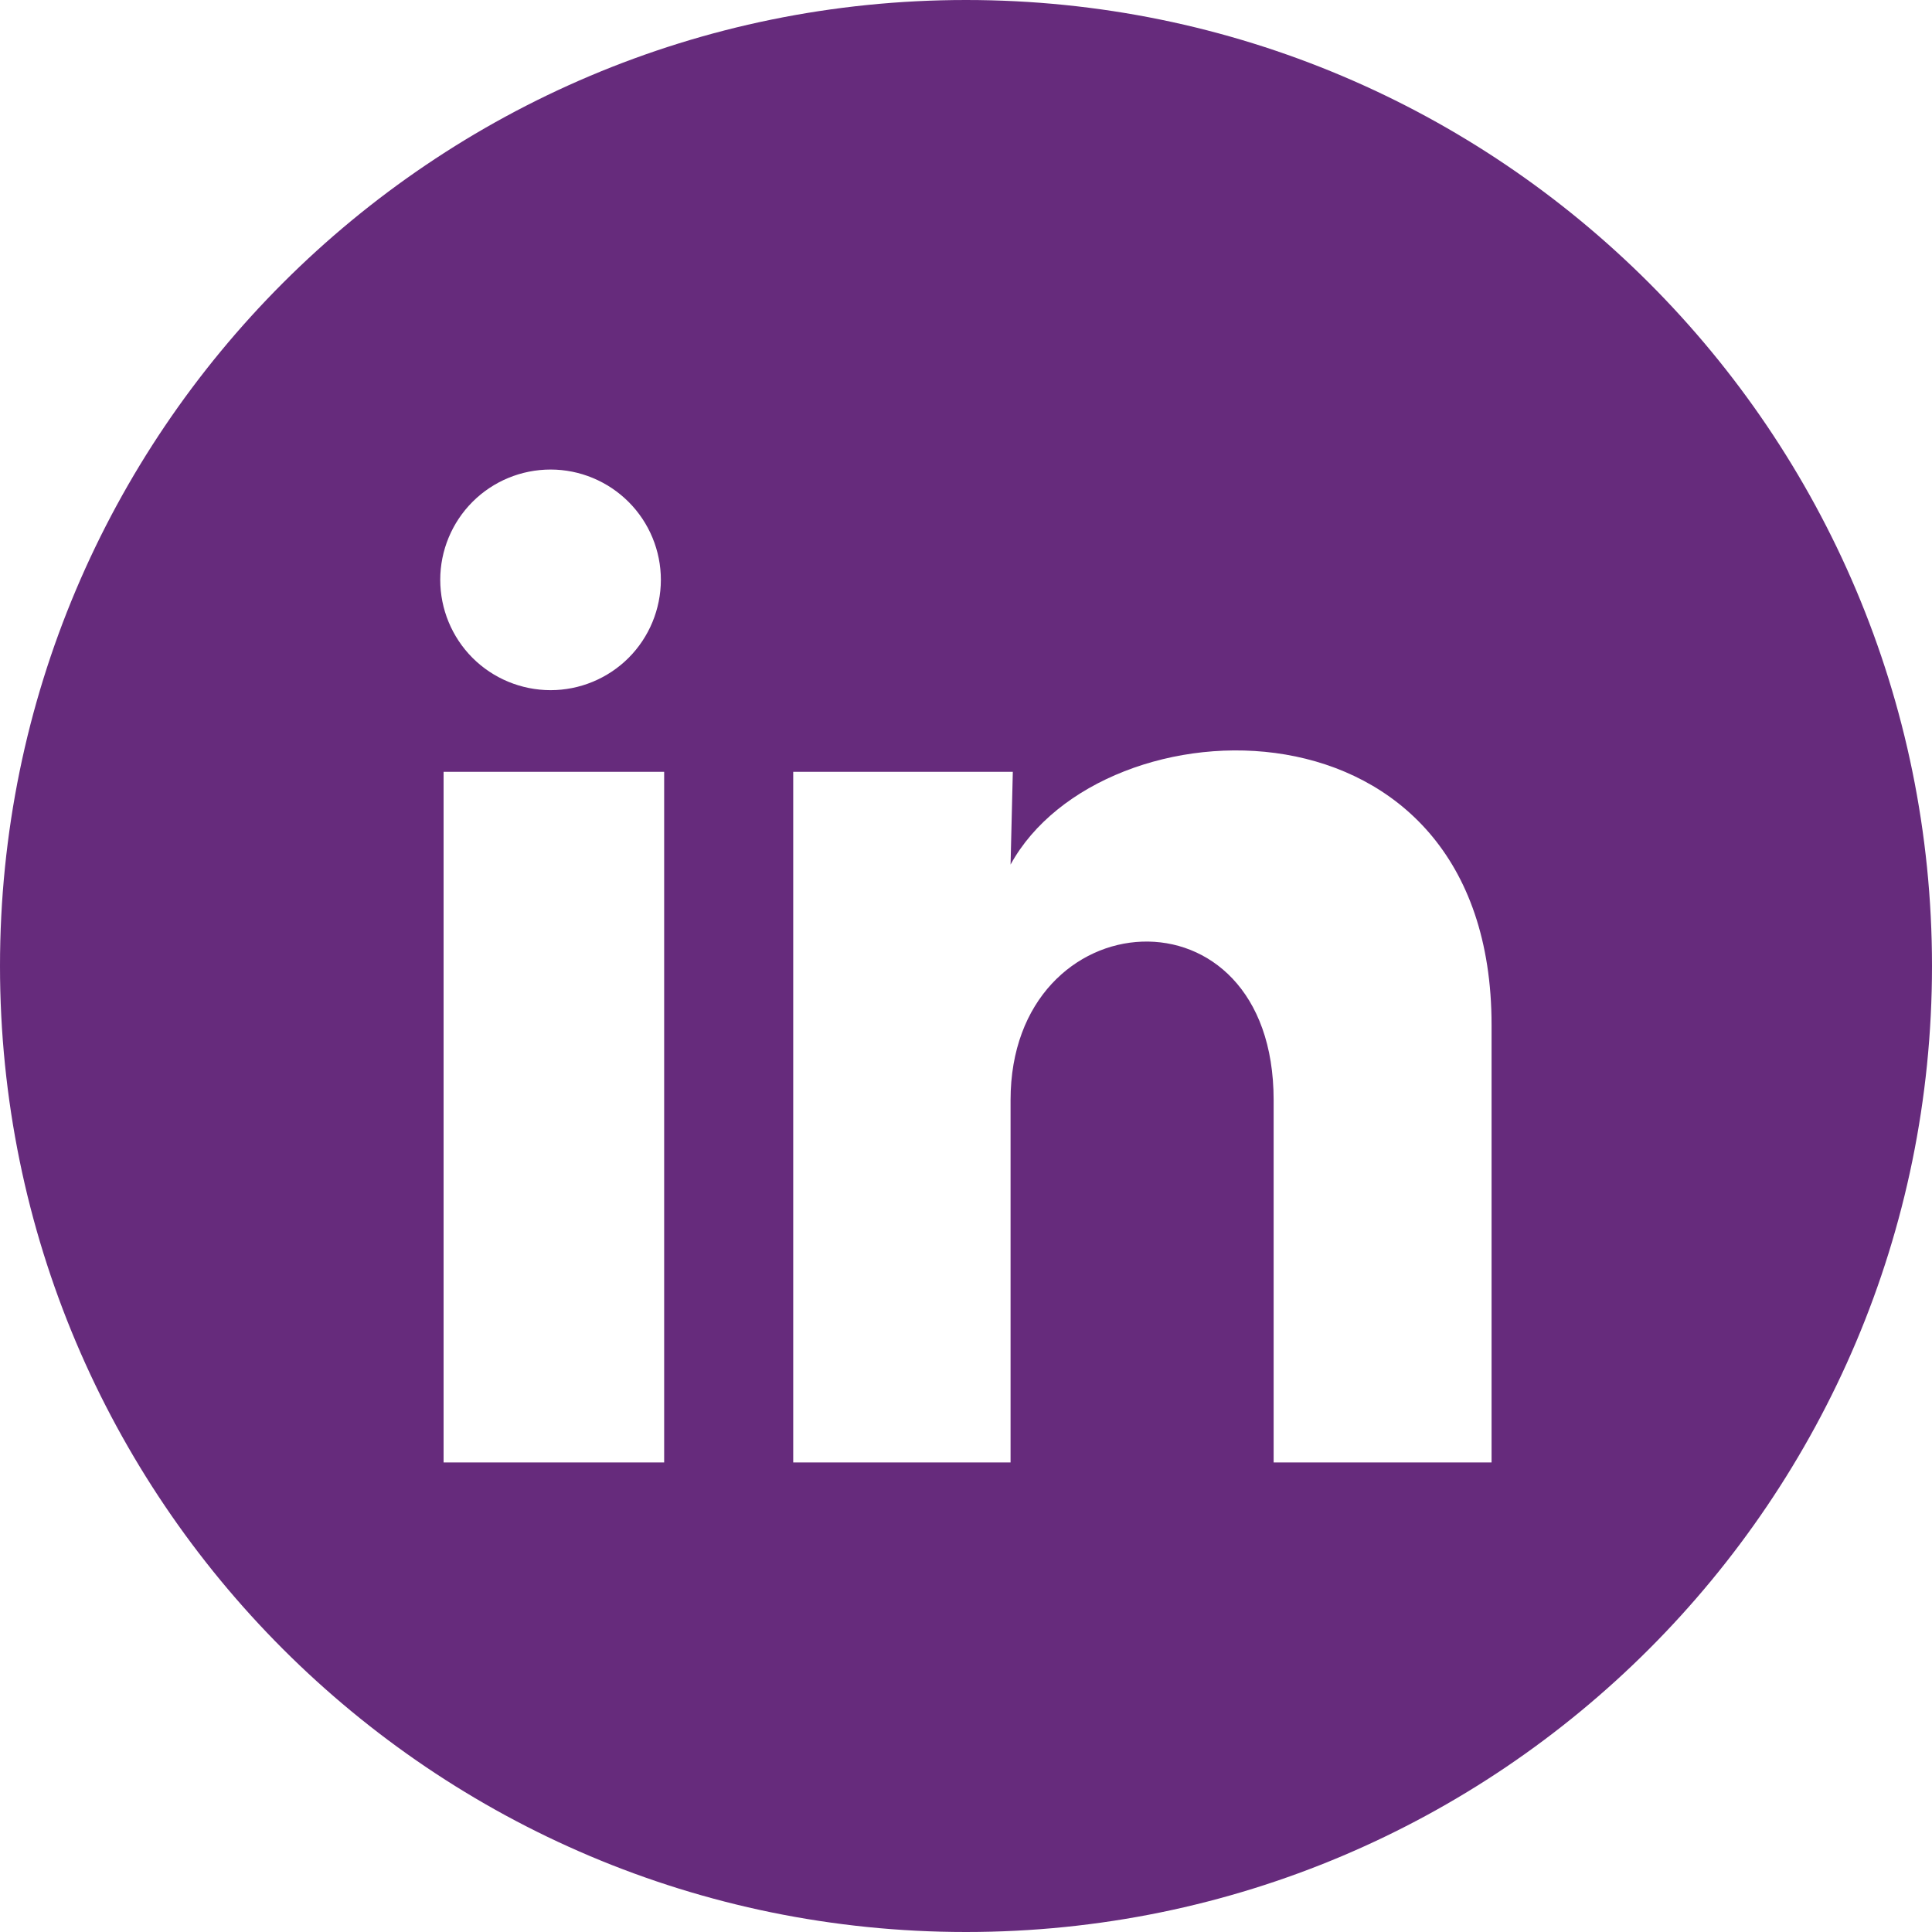 <svg xmlns="http://www.w3.org/2000/svg" width="30" height="30" viewBox="0 0 30 30" fill="none"><path d="M15 0C23.284 0 30 6.716 30 15C30 23.284 23.284 30 15 30C6.716 30 0 23.284 0 15C0 6.716 6.716 0 15 0ZM6.888 22.709H10.313V11.985H6.888V22.709ZM23.161 15.917C23.161 10.633 17.114 10.83 15.692 13.425L15.727 11.985H12.317V22.709H15.692V17.082C15.692 13.947 19.777 13.656 19.777 17.082V22.709H23.161V15.917ZM8.55 7.291C8.095 7.291 7.659 7.471 7.338 7.792C7.017 8.113 6.836 8.549 6.836 9.003C6.836 9.457 7.016 9.893 7.337 10.215C7.658 10.536 8.094 10.716 8.548 10.717C9.002 10.717 9.438 10.537 9.76 10.216C10.081 9.895 10.261 9.459 10.262 9.005C10.262 8.551 10.082 8.115 9.761 7.794C9.44 7.473 9.004 7.291 8.55 7.291Z" fill="#662B7C"></path></svg>